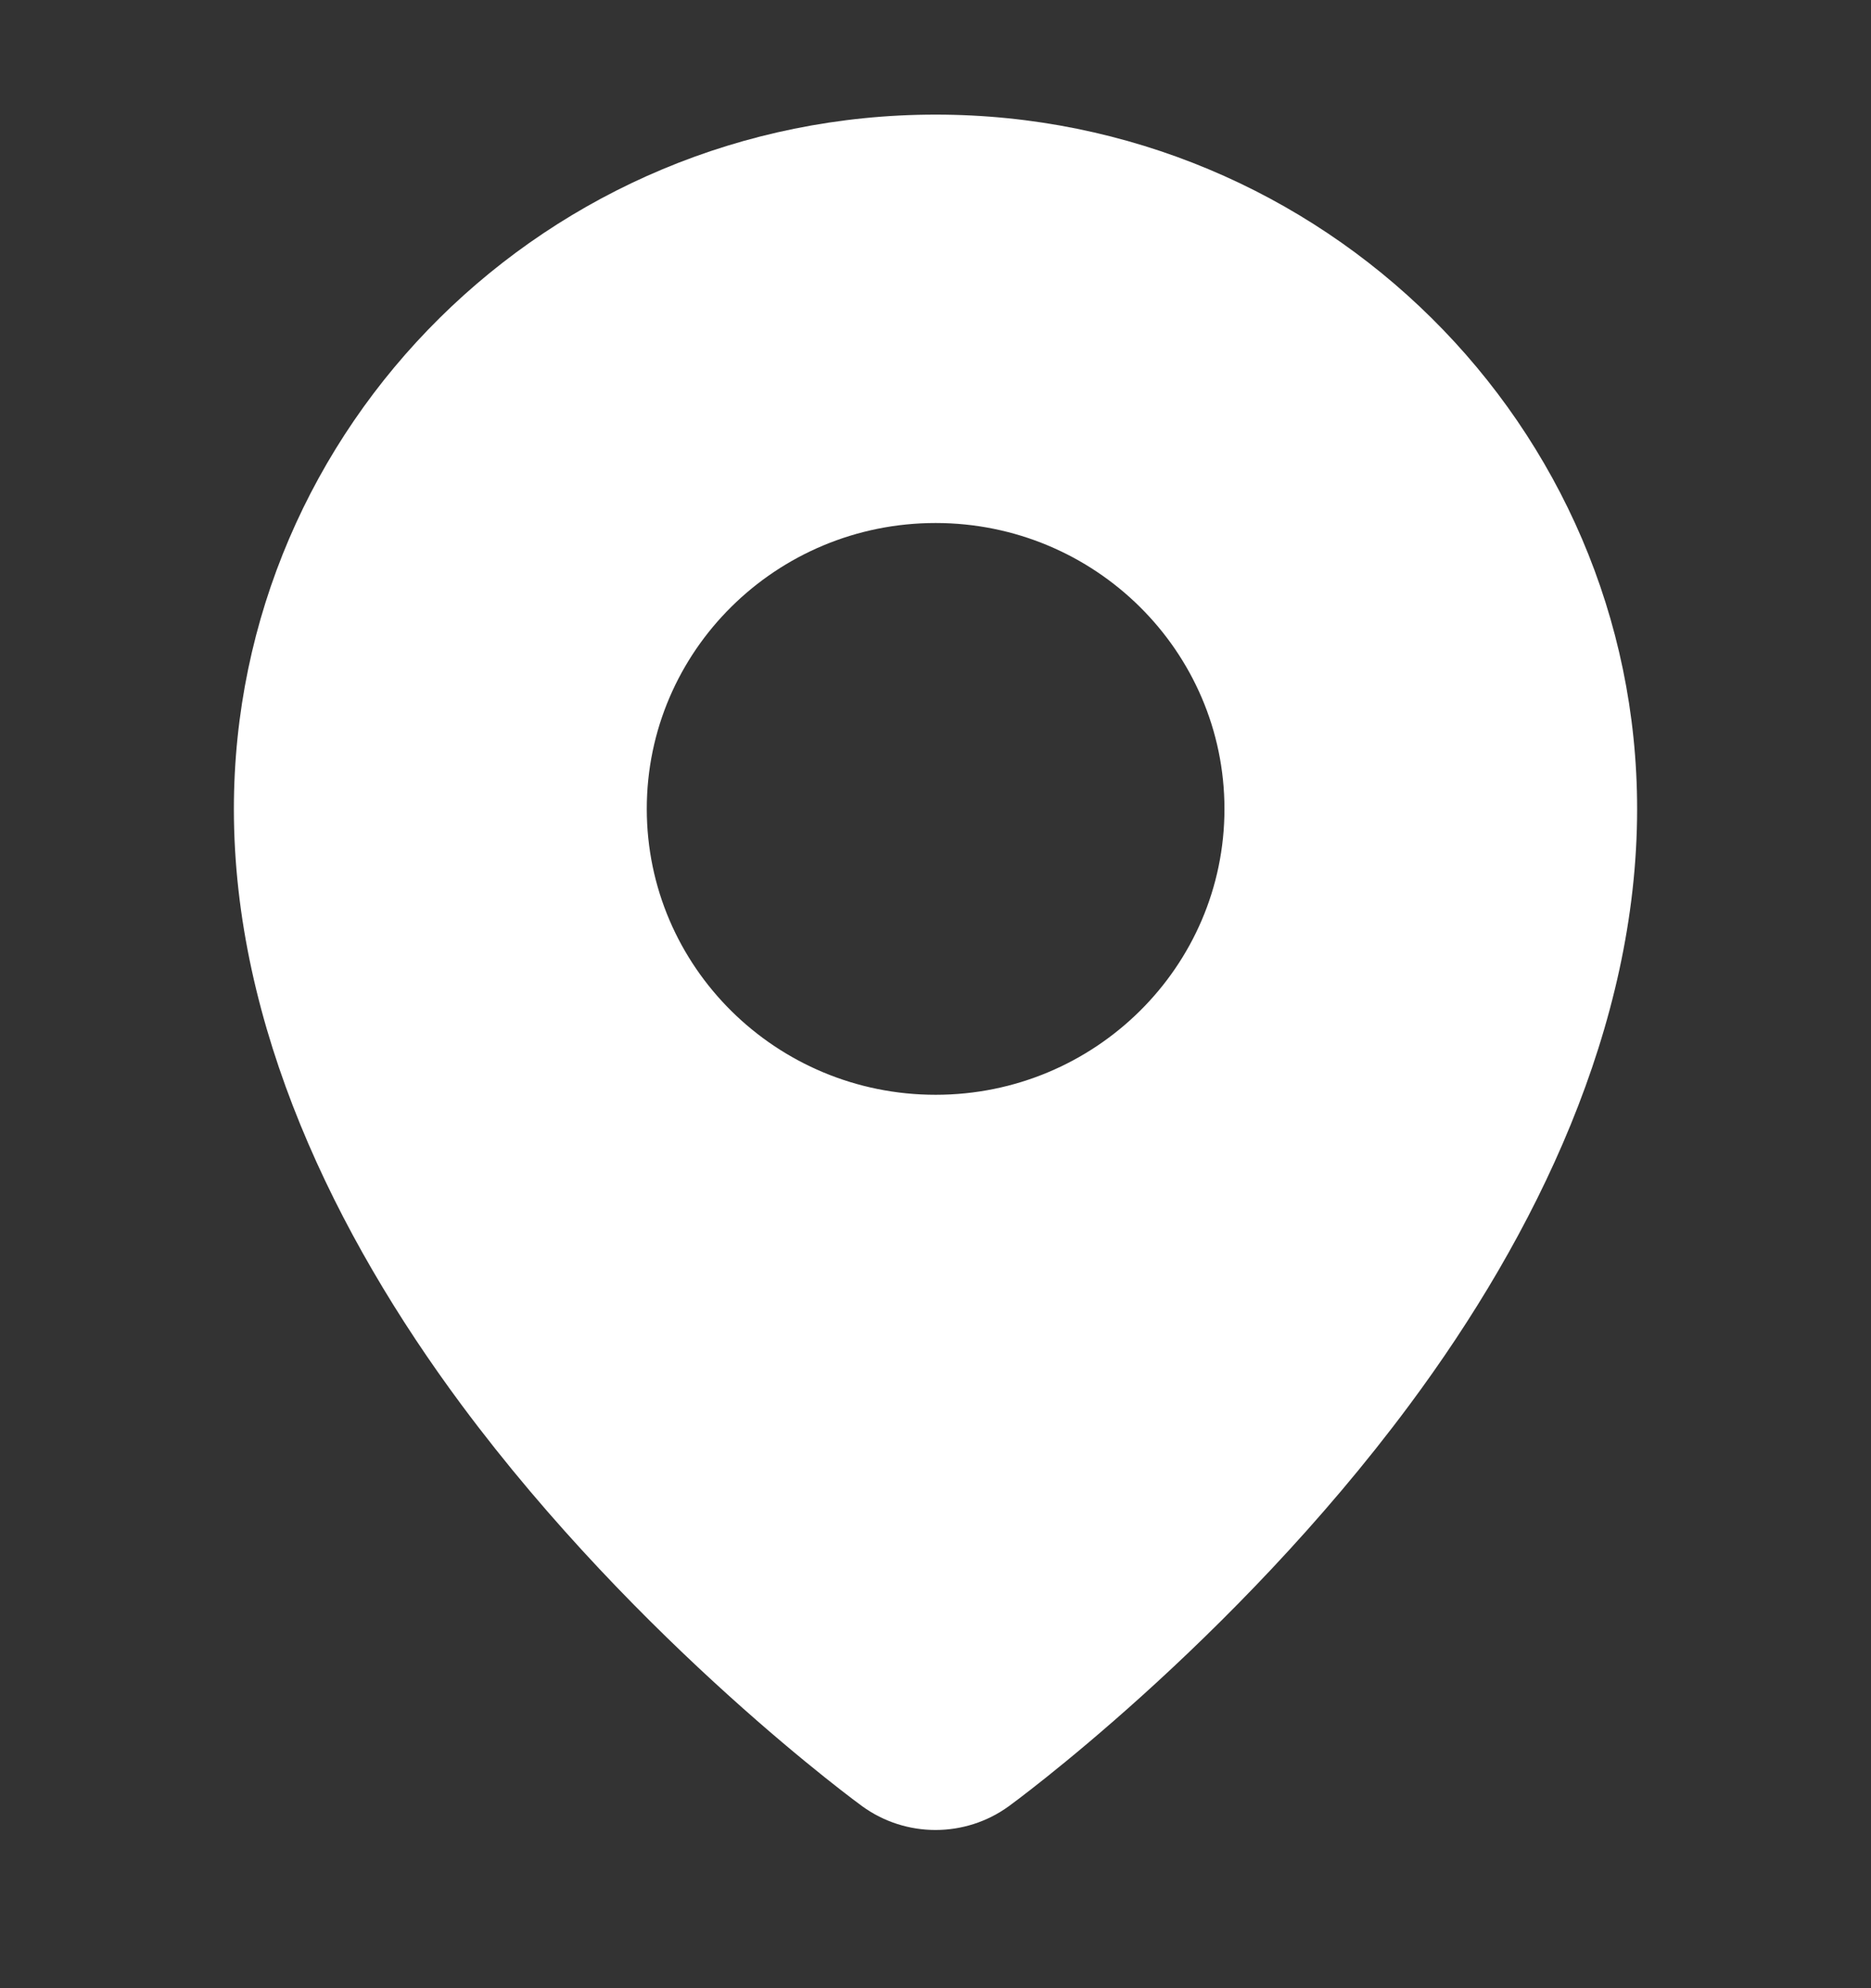 <svg width="16" height="17" viewBox="0 0 16 17" fill="none" xmlns="http://www.w3.org/2000/svg">
<rect x="0" y="0" width="16" height="17" fill="#333333" stroke="none"/>
<g clip-path="url(#clip0_2471_16019)">
<path fill-rule="evenodd" clip-rule="evenodd" d="M8.001 0.98C11.312 0.98 14 3.64 14 6.917C14 8.778 13.133 10.558 12.055 12.01C10.532 14.062 8.627 15.444 8.627 15.444C8.627 15.444 8.627 15.444 8.627 15.444C8.254 15.715 7.746 15.715 7.373 15.444C7.373 15.444 7.373 15.444 7.373 15.444C7.373 15.444 5.468 14.062 3.945 12.01C2.867 10.557 2 8.777 2 6.917C2.001 3.64 4.689 0.98 8.001 0.98H8.001ZM8.001 4.472C6.637 4.472 5.531 5.567 5.531 6.916C5.531 8.266 6.637 9.361 8.001 9.361C9.364 9.361 10.471 8.266 10.471 6.917C10.471 5.568 9.364 4.472 8.001 4.472Z" fill="white"/>
</g>
<defs>
<clipPath id="clip0_2471_16019">
<rect width="16" height="16" fill="white" transform="translate(0 0.312)"/>
</clipPath>
</defs>
</svg>
